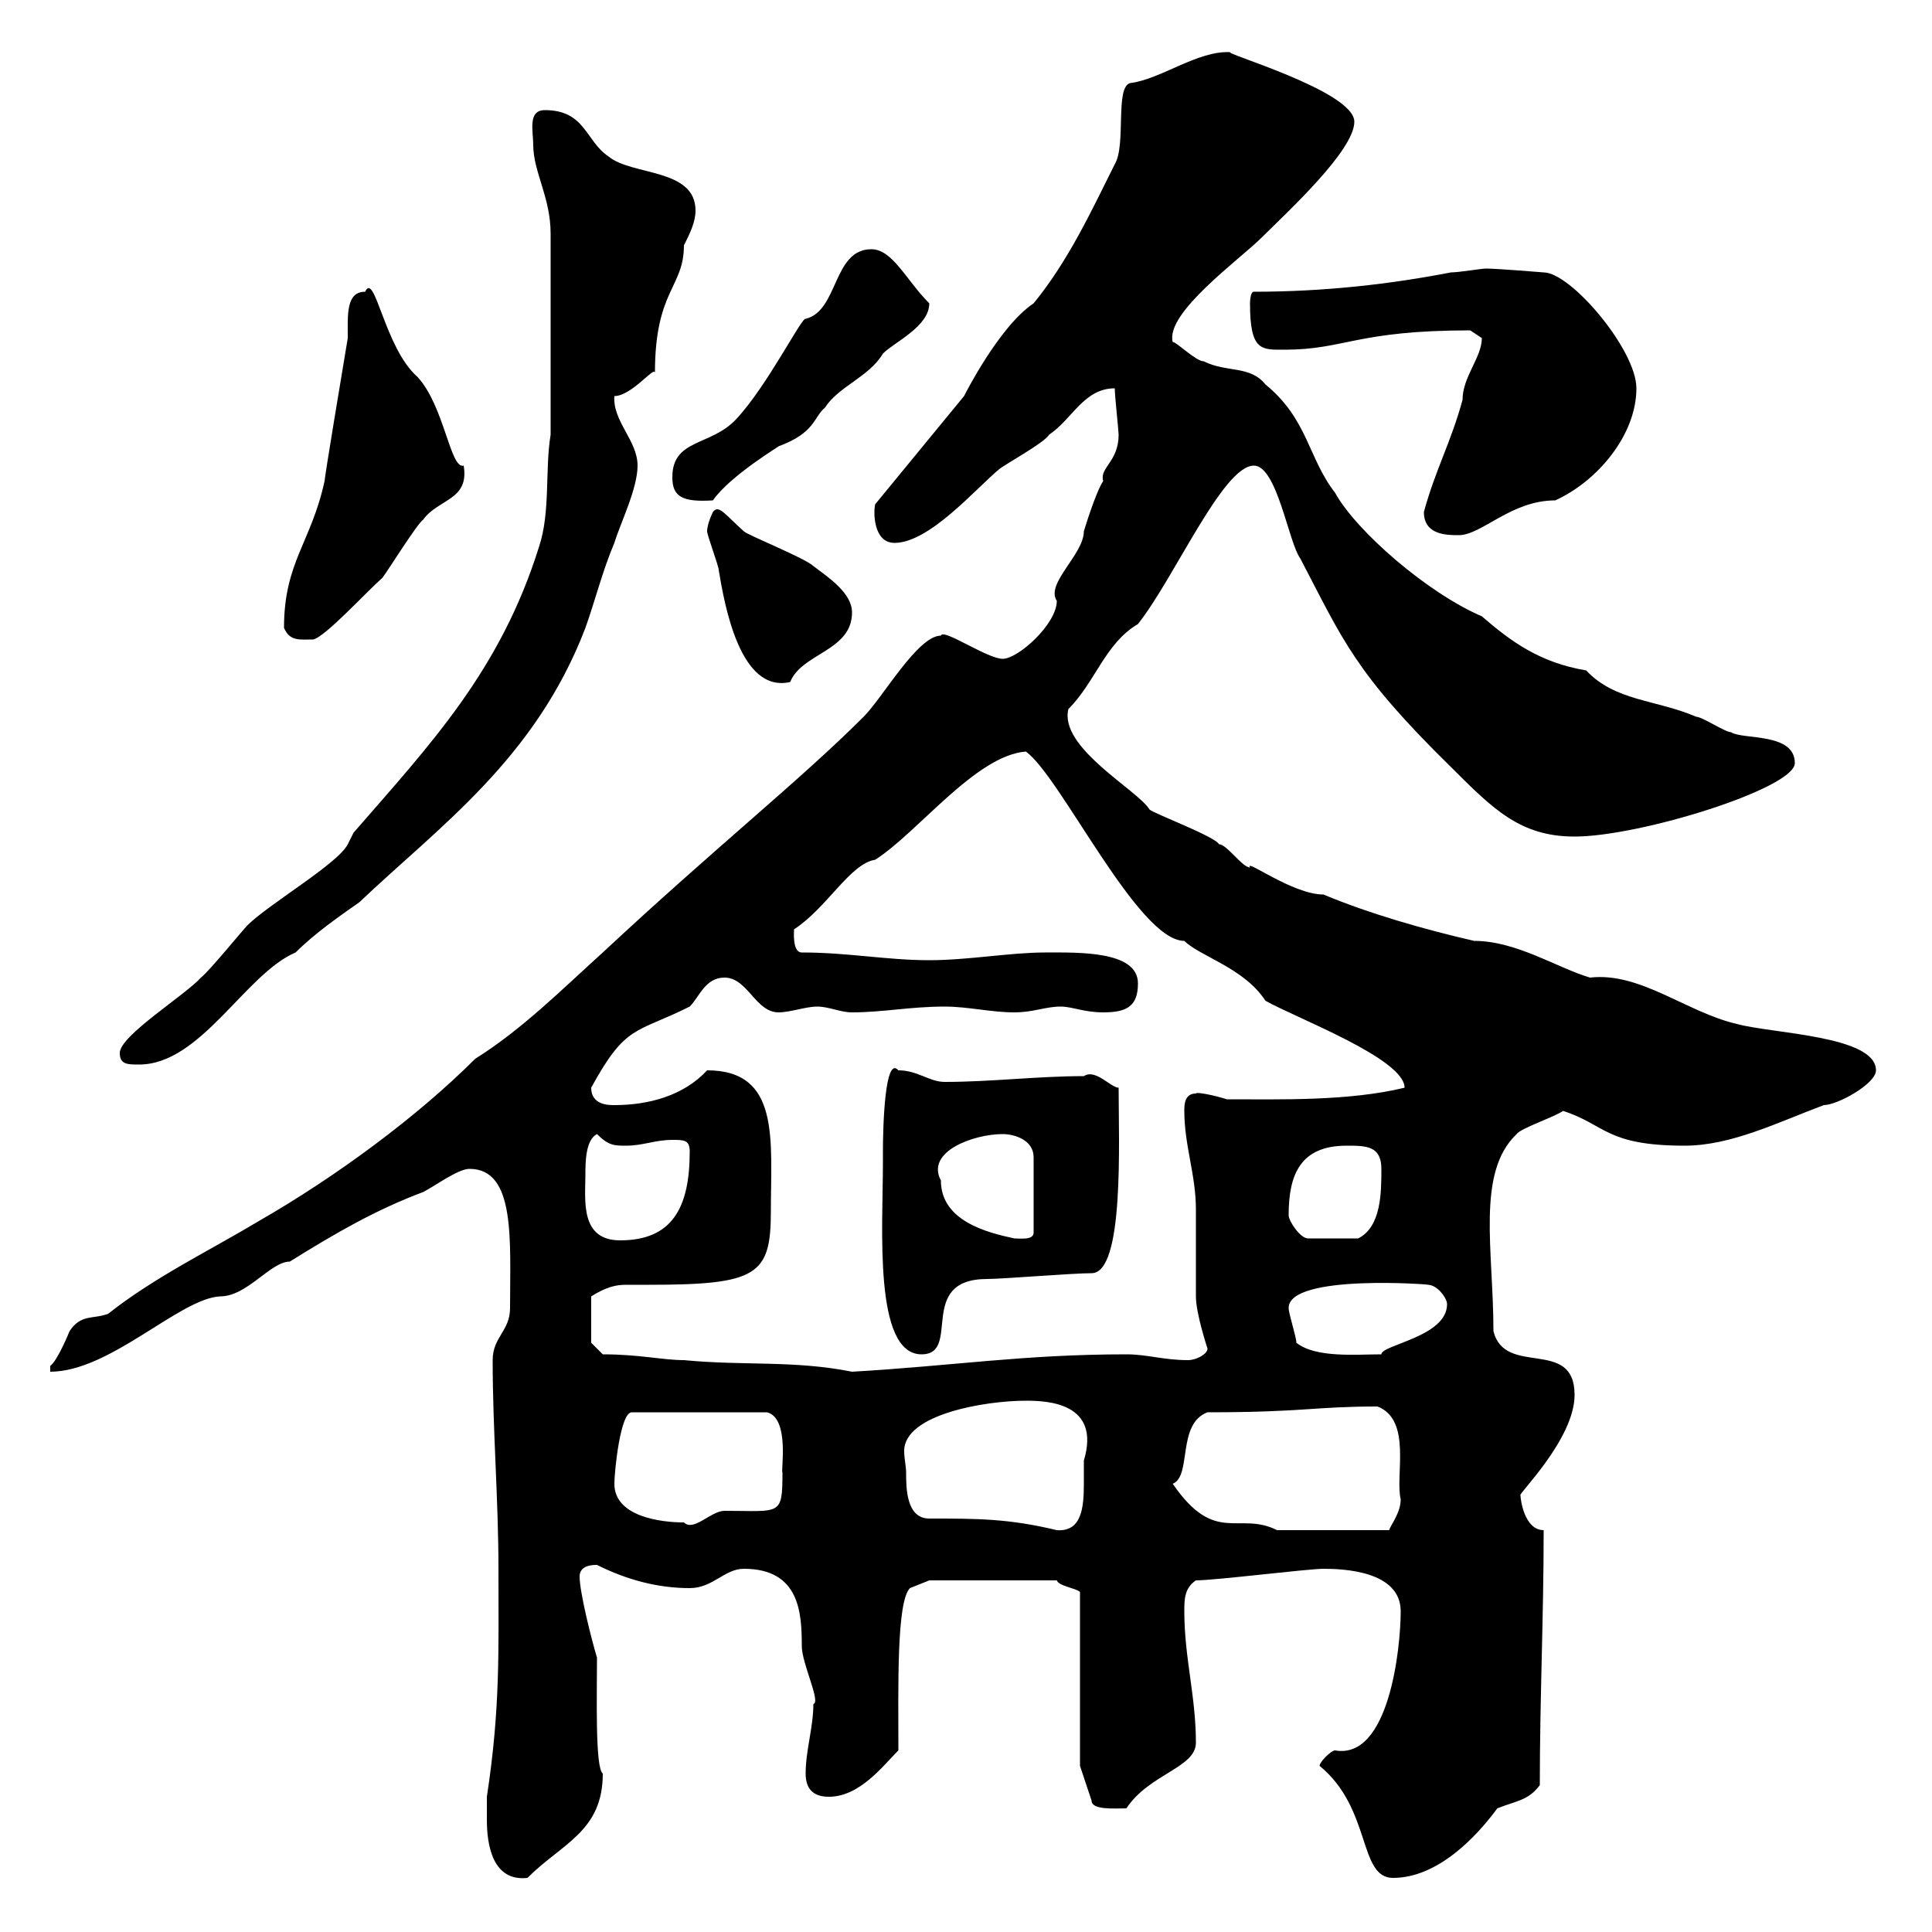 <svg xmlns="http://www.w3.org/2000/svg" xmlns:xlink="http://www.w3.org/1999/xlink" width="300" height="300"><path d="M75.60 282.60C75.60 286.50 76.50 292.20 81.90 291.60C87.30 286.20 93.60 284.40 93.60 275.40C92.40 274.50 92.70 263.40 92.70 257.40C91.80 254.40 90 247.20 90 244.80C90 243 92.10 243 92.70 243C97.50 245.40 102.30 246.60 107.10 246.60C110.70 246.60 112.50 243.60 115.50 243.60C124.20 243.60 124.50 250.50 124.50 255.60C124.50 258.30 127.50 264.30 126.30 264.60C126.30 268.20 125.10 271.80 125.10 275.40C125.10 277.80 126.30 279 128.70 279C133.50 279 137.10 274.20 139.50 271.80C139.50 261.90 139.20 248.70 141.30 246.60L144.30 245.40L164.10 245.40C164.40 246.30 167.10 246.60 167.70 247.20L167.70 274.20L169.50 279.60C169.50 281.10 173.10 280.80 174.90 280.80C178.50 275.40 185.70 274.50 185.70 270.60C185.70 263.40 183.90 257.40 183.90 250.20C183.90 248.40 183.90 246.60 185.70 245.40C188.70 245.40 203.10 243.60 205.50 243.60C208.50 243.60 217.50 243.90 217.50 250.20C217.50 255.90 215.70 273.30 207.30 271.80C206.70 271.80 204.90 273.60 204.90 274.20C213 280.80 210.90 291.60 216.30 291.60C223.20 291.60 229.20 285.30 232.50 280.80C235.50 279.60 237.30 279.60 239.10 277.20C239.10 263.70 239.70 251.10 239.70 237.60C236.70 237.60 236.10 232.80 236.10 232.20C235.50 232.20 244.50 223.50 244.50 216.60C244.50 207.60 233.70 213.90 231.90 206.70C231.90 194.10 229.20 182.10 235.50 176.10C236.10 175.20 241.50 173.40 242.70 172.50C249.30 174.60 249.30 177.90 261.60 177.90C268.80 177.90 276 174.30 283.20 171.60C285.30 171.60 291.30 168.30 291.30 166.20C291.30 160.80 275.10 160.50 269.70 159C261.90 157.20 254.70 150.90 246.90 151.80C241.80 150.30 235.50 146.10 228.90 146.10C221.10 144.30 212.70 141.90 205.50 138.90C200.70 138.90 193.20 133.20 194.10 134.70C192.90 134.70 190.50 131.10 189.30 131.10C188.70 129.90 179.10 126.30 178.50 125.70C176.70 122.70 164.40 116.10 165.90 110.10C170.10 105.90 171.60 99.90 176.70 96.90C182.40 89.70 189.90 72.30 194.70 72.30C198.30 72.30 200.10 84.30 201.90 86.70C208.50 99.30 210.30 104.40 225.30 119.10C231.90 125.70 236.10 129.90 244.50 129.90C254.70 129.90 278.70 122.40 278.70 118.50C278.70 113.70 270.60 114.90 268.80 113.70C267.90 113.70 264.30 111.30 263.40 111.30C257.10 108.60 250.80 108.90 246.30 104.10C239.10 102.90 234.60 99.60 230.10 95.70C221.70 92.10 210.60 82.50 207.30 76.50C203.10 71.10 203.10 65.10 196.50 59.70C194.10 56.70 190.50 57.90 186.90 56.10C185.70 56.10 182.70 53.10 182.10 53.10C180.90 48.60 192.60 40.20 195.90 36.90C199.80 33 210.30 23.40 210.30 18.90C210.30 14.10 189.30 8.10 191.10 8.10C186 7.80 180.30 12.30 175.50 12.90C173.10 13.50 174.90 22.50 173.10 25.50C169.50 32.70 165.90 40.50 160.50 47.10C155.10 50.70 149.70 61.50 149.70 61.50L135.90 78.30C135.60 79.50 135.60 84.30 138.90 84.30C144.30 84.30 151.50 75.90 155.10 72.90C155.70 72.30 162.30 68.70 162.90 67.50C166.50 65.10 168.30 60.30 173.10 60.30C173.10 61.50 173.70 66.90 173.70 67.50C173.70 71.70 170.70 72.60 171.30 74.70C170.10 76.50 168.30 82.50 168.30 82.50C168.30 86.10 162.30 90.60 164.10 93.30C164.10 96.90 158.10 102.30 155.70 102.30C153.30 102.30 146.40 97.50 146.10 98.70C142.50 98.70 137.10 108.30 134.10 111.30C124.20 121.20 111.30 131.40 93.60 147.90C87.30 153.60 81 159.90 73.80 164.40C64.80 173.40 52.20 182.70 40.20 189.60C32.70 194.10 24 198.30 16.80 204C14.40 204.90 12.60 204 10.80 206.70C10.80 206.70 9 211.20 7.80 212.10C7.80 212.10 7.80 213 7.80 213C17.10 213 27.90 201.60 34.20 201.30C38.40 201.30 42 195.90 45 195.90C52.20 191.40 58.50 187.80 65.70 185.10C67.50 184.20 71.10 181.50 72.90 181.50C80.10 181.50 79.20 192.60 79.20 203.10C79.20 206.70 76.50 207.60 76.50 211.20C76.50 222 77.40 232.80 77.40 243.60C77.40 256.50 77.70 265.20 75.60 279C75.60 279 75.60 281.40 75.60 282.60ZM140.70 228.60C140.70 227.70 140.40 226.50 140.40 225.30C140.40 219.60 153 217.50 159.30 217.50C162.60 217.50 171 217.80 168.30 226.80C168.30 227.40 168.30 228.90 168.30 230.40C168.30 234 168 237.90 164.10 237.60C156.60 235.80 151.80 235.80 144.30 235.80C140.70 235.80 140.70 231 140.70 228.60ZM182.10 230.40C185.10 229.20 182.70 221.10 187.50 219.30C202.50 219.30 204 218.40 213.90 218.40C219.30 220.50 216.60 229.20 217.50 232.80C217.50 234.90 216 236.70 215.70 237.60L198.30 237.60C192.30 234.60 188.70 240 182.10 230.40ZM95.40 230.40C95.40 228.60 96.30 219.30 98.10 219.30L119.10 219.30C122.70 220.20 121.20 228.60 121.50 228.60C121.50 235.50 121.20 234.60 112.50 234.60C110.40 234.60 107.70 237.90 106.20 236.40C102.60 236.40 95.40 235.50 95.40 230.40ZM93.60 210.30L91.80 208.50L91.80 201.30C94.20 199.80 95.70 199.50 97.20 199.50C98.10 199.50 99 199.50 100.80 199.50C117.60 199.50 119.70 198 119.70 188.10C119.70 177 121.20 166.20 109.80 166.20C106.20 170.10 100.80 171.60 95.40 171.60C94.50 171.60 91.80 171.60 91.80 168.90C97.20 159 98.70 160.50 107.10 156.30C108.60 154.80 109.50 151.80 112.50 151.80C116.10 151.80 117.30 157.20 120.90 157.20C122.70 157.20 125.10 156.30 126.90 156.30C128.70 156.30 130.50 157.20 132.30 157.20C137.10 157.20 141.30 156.30 146.70 156.30C150.30 156.30 153.90 157.20 157.50 157.20C160.50 157.20 162.30 156.30 164.70 156.30C166.50 156.30 168.30 157.20 171.30 157.20C174.90 157.20 176.70 156.30 176.70 152.70C176.70 147.60 167.40 147.90 162.30 147.90C156.90 147.90 150.30 149.10 144.30 149.10C137.70 149.10 131.70 147.90 124.50 147.90C123 147.90 123.30 144.60 123.30 144.30C128.40 141 132 134.10 135.90 133.50C142.50 129.30 151.50 117.30 159.30 116.70C164.70 120.60 176.70 146.10 183.90 146.10C186.30 148.50 193.20 150.30 196.50 155.40C201.30 158.10 218.10 164.40 218.10 168.90C209.40 171 198.90 170.70 190.50 170.70C188.70 170.10 185.70 169.50 185.70 169.80C183.90 169.80 183.90 171.60 183.90 172.50C183.90 177.90 185.70 182.40 185.70 187.80C185.70 188.70 185.70 200.40 185.70 201.30C185.70 204 187.50 209.40 187.50 209.40C187.50 210.30 185.70 211.20 184.50 211.20C180.60 211.20 178.20 210.30 174.90 210.30C159 210.30 147.90 212.10 132.30 213C123.30 211.20 115.50 212.10 106.20 211.20C102.90 211.20 99.30 210.30 93.60 210.30ZM137.10 180.60C137.10 190.50 135.60 210.30 143.10 210.30C149.40 210.30 142.20 198.60 153.30 198.60C155.70 198.60 166.50 197.70 169.50 197.70C174.60 197.70 173.70 177.30 173.70 168.90C172.50 168.90 170.10 165.90 168.30 167.10C161.10 167.10 153.90 168 146.70 168C144.30 168 142.50 166.20 139.50 166.20C137.40 163.80 137.10 174.90 137.10 178.80C137.10 178.80 137.10 180.60 137.10 180.60ZM201.30 208.50C201.30 207.60 200.10 204 200.10 203.10C200.10 197.70 222.90 199.50 221.70 199.50C223.20 199.50 224.70 201.60 224.70 202.50C224.70 207.60 214.50 208.80 214.50 210.30C210.60 210.30 204.30 210.90 201.30 208.50ZM90.90 182.40C90.90 180.60 90.90 177 92.70 176.10C94.50 177.90 95.40 177.90 97.20 177.90C99.90 177.90 101.70 177 104.40 177C106.20 177 107.10 177 107.10 178.80C107.10 187.50 104.40 192.60 96.30 192.60C90 192.60 90.90 186.30 90.90 182.40ZM146.10 183.30C143.70 178.80 151.20 176.10 155.70 176.10C157.50 176.10 160.50 177 160.50 179.70L160.50 191.40C160.50 192.60 158.40 192.30 157.50 192.30C153.30 191.40 146.10 189.60 146.10 183.30ZM200.10 188.70C200.10 182.40 201.90 177.90 209.10 177.90C212.10 177.90 214.50 177.90 214.50 181.50C214.50 185.10 214.50 190.50 210.90 192.30L203.10 192.30C201.90 192.30 200.10 189.60 200.10 188.70ZM18.60 163.50C18.60 165.30 19.80 165.30 21.60 165.30C31.20 165.30 38.10 151.20 45.90 147.90C48.90 144.90 52.80 142.20 55.80 140.10C68.10 128.40 83.10 117.90 90.90 97.50C92.40 93.30 93.60 88.50 95.40 84.30C96.30 81.30 99 75.90 99 72.30C99 68.40 95.10 65.40 95.40 61.50C98.10 61.50 101.70 56.70 101.70 57.90C101.70 45 106.20 44.70 106.20 38.10C107.10 36.30 108 34.50 108 32.70C108 26.10 98.10 27.30 94.50 24.30C90.90 21.90 90.90 17.10 84.60 17.10C81.90 17.10 82.80 20.40 82.80 22.50C82.80 26.70 85.50 30.60 85.50 36.30C85.50 42.90 85.50 56.40 85.50 67.50C84.60 72.90 85.50 79.50 83.70 84.90C77.70 104.10 66.90 115.50 54.90 129.30L54 131.10C52.50 134.10 41.70 140.40 38.40 143.70C37.80 144.30 32.40 150.90 31.20 151.80C28.80 154.50 18.60 160.80 18.60 163.50ZM109.80 82.50C109.80 83.10 111.60 87.90 111.60 88.50C112.50 93.90 114.90 107.70 122.70 105.90C124.50 101.40 132.30 101.10 132.30 95.10C132.30 92.10 128.70 89.70 126.30 87.90C125.10 86.70 116.10 83.10 115.50 82.50C112.50 79.80 111.60 78.30 110.70 79.50C110.70 79.50 109.80 81.30 109.80 82.50ZM44.10 97.50C45 99.60 46.50 99.30 48.60 99.30C50.40 99 56.70 92.10 59.40 89.70C60.30 88.50 64.80 81.30 65.70 80.70C68.10 77.40 72.90 77.70 72 72.30C69.90 72.90 69 63 64.80 58.50C59.70 54 58.20 42 56.70 45.30C53.70 45.30 54 48.90 54 52.50C53.10 57.90 50.40 74.10 50.40 74.70C48.30 84.30 44.10 87.30 44.10 97.50ZM221.10 79.50C221.10 83.10 224.70 83.10 226.50 83.10C230.10 83.10 234.60 77.70 241.50 77.70C248.10 74.70 254.10 67.50 254.10 60.30C254.10 54.30 243.90 42.30 239.70 42.30C239.70 42.30 232.50 41.70 230.70 41.70C230.10 41.70 226.50 42.30 225.30 42.30C216 44.10 205.80 45.30 194.70 45.30C194.10 45.30 194.10 47.10 194.10 47.10C194.10 54.60 195.90 54.30 199.50 54.30C208.80 54.30 210.60 51.30 228.30 51.30C228.30 51.30 230.10 52.50 230.10 52.50C230.10 55.50 227.10 58.50 227.10 62.10C225.30 68.70 222.90 72.90 221.10 79.50ZM104.40 74.10C104.40 77.10 105.90 78 110.70 77.70C113.40 73.80 121.50 69 120.90 69.30C126.60 67.20 126.30 64.80 128.10 63.30C130.20 60 135 58.50 137.10 54.90C138.90 53.10 144.30 50.70 144.30 47.10C140.70 43.50 138.60 38.70 135.30 38.70C129.30 38.70 130.20 48.30 125.10 49.50C124.50 49.20 119.10 60 114.30 65.10C110.40 69.30 104.40 68.10 104.40 74.10Z"/></svg>
